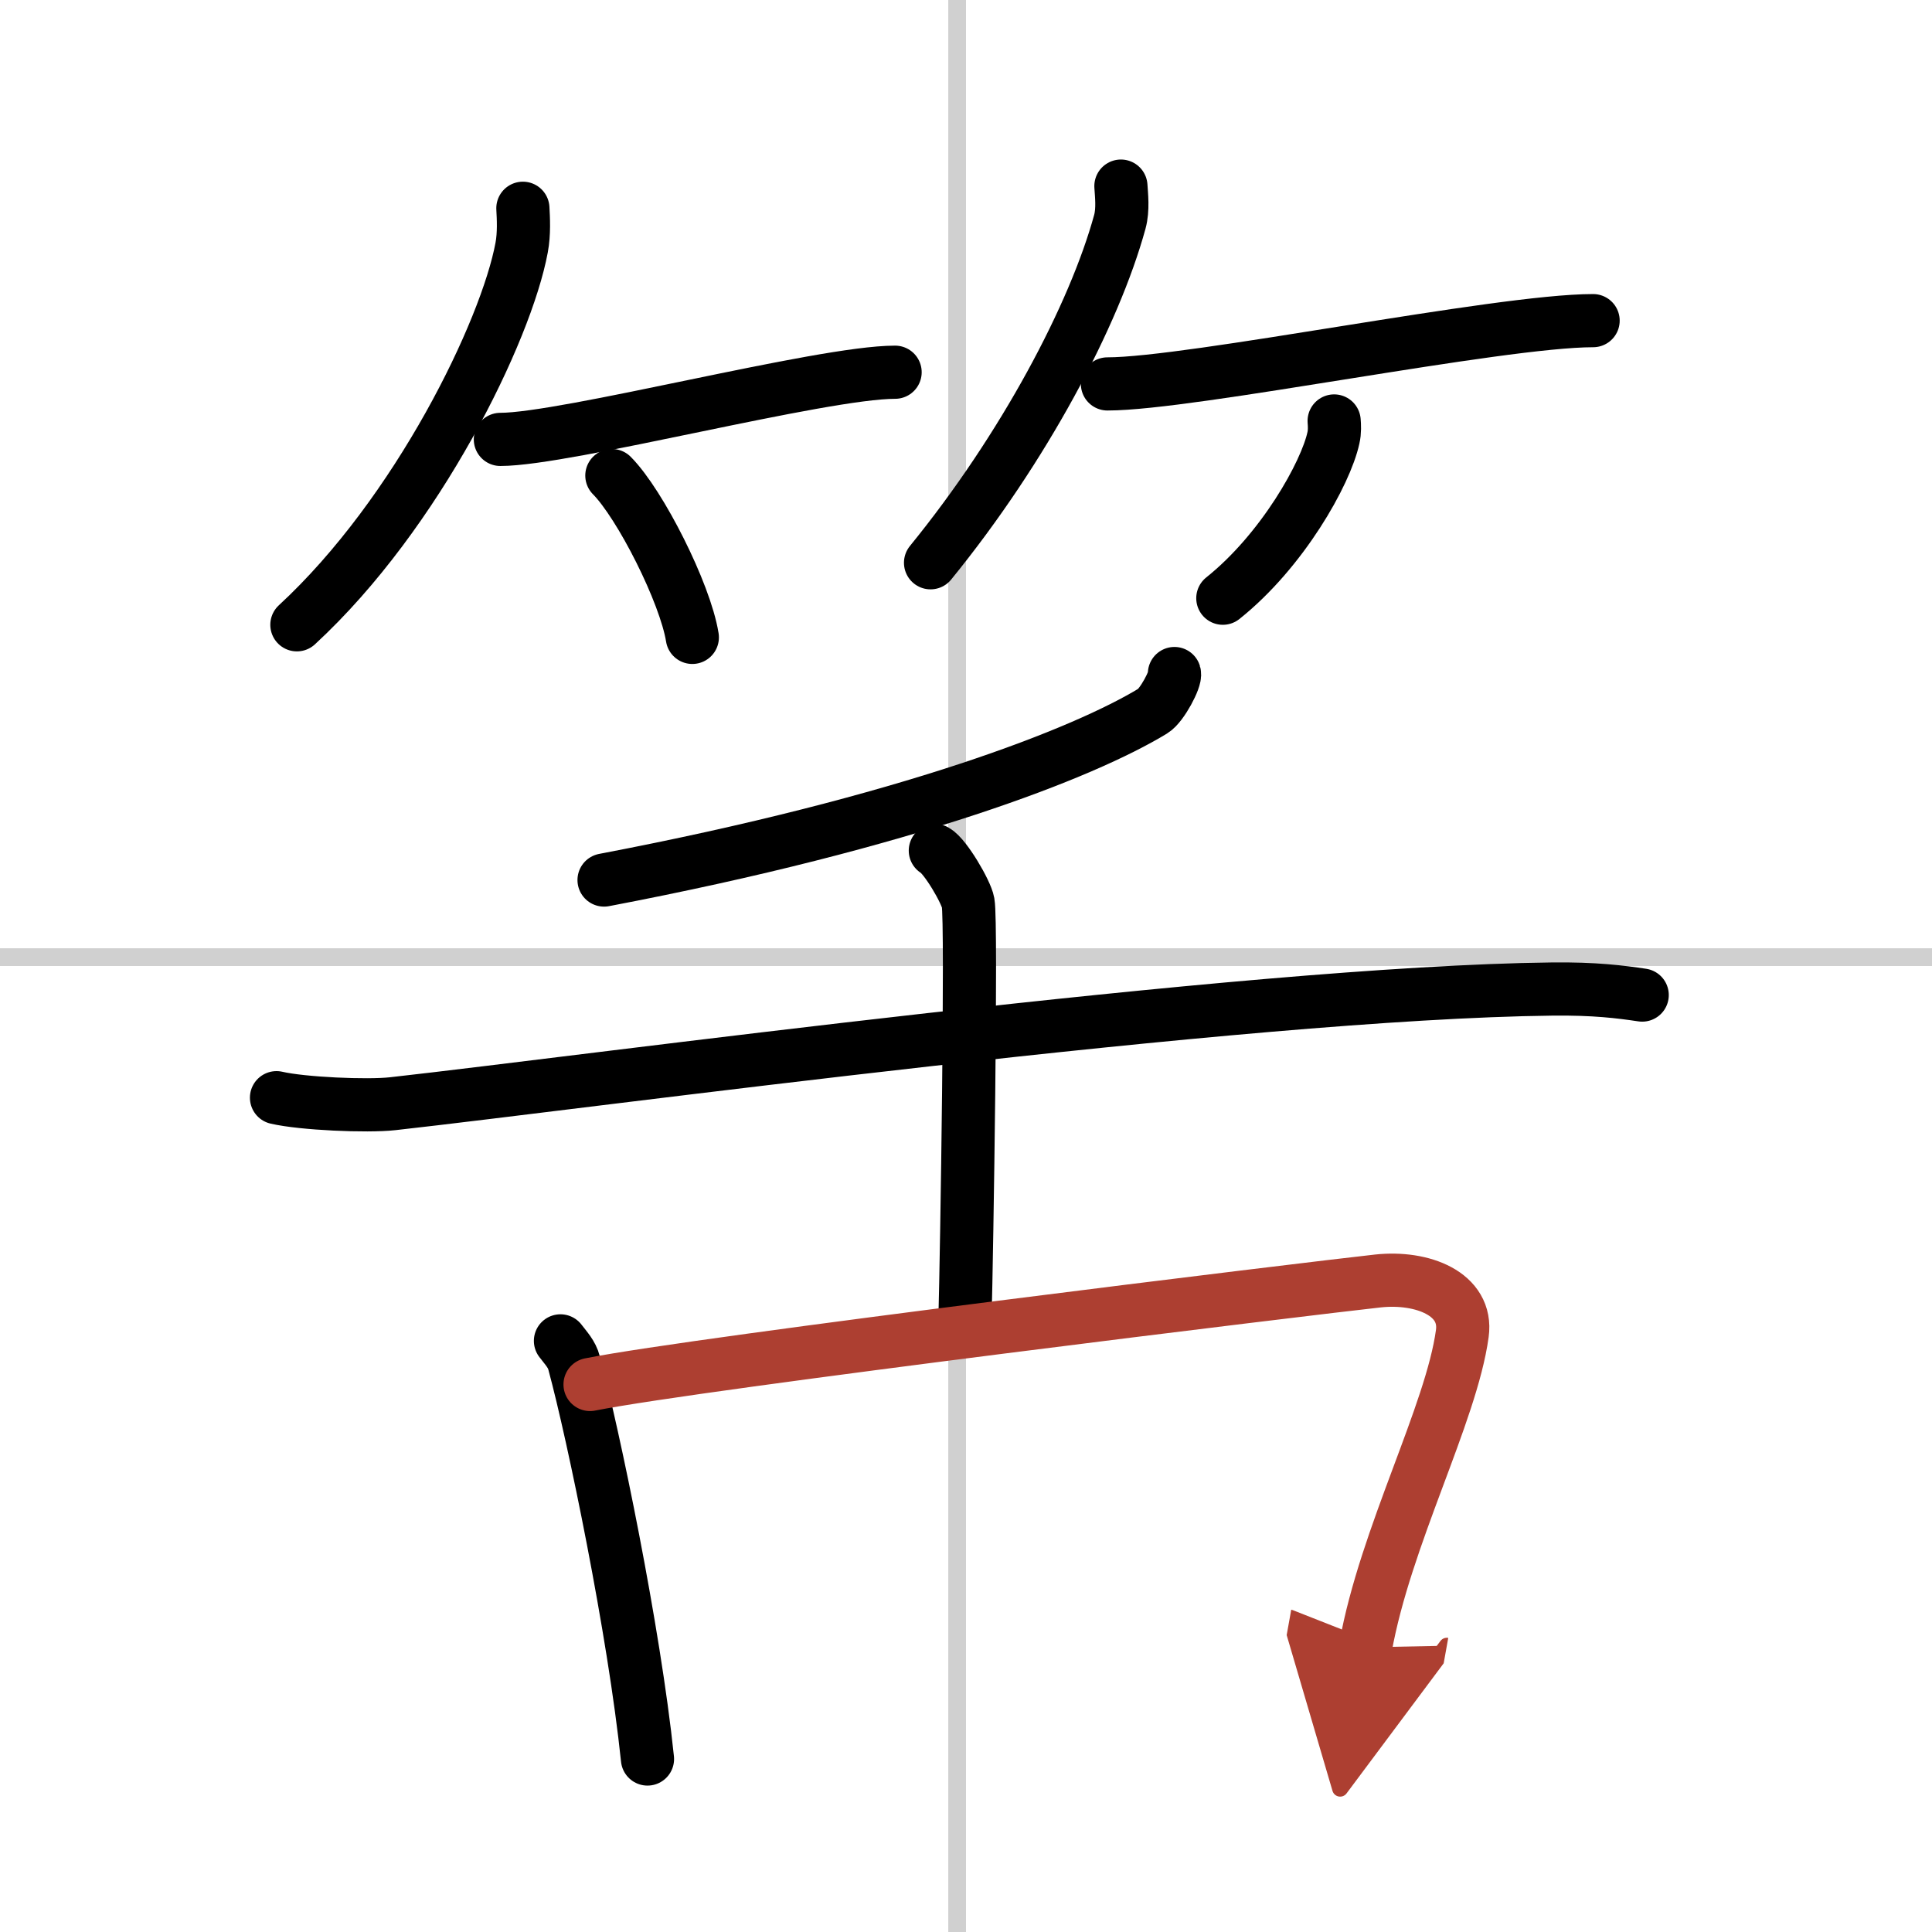 <svg width="400" height="400" viewBox="0 0 109 109" xmlns="http://www.w3.org/2000/svg"><defs><marker id="a" markerWidth="4" orient="auto" refX="1" refY="5" viewBox="0 0 10 10"><polyline points="0 0 10 5 0 10 1 5" fill="#ad3f31" stroke="#ad3f31"/></marker></defs><g fill="none" stroke="#000" stroke-linecap="round" stroke-linejoin="round" stroke-width="3"><rect width="100%" height="100%" fill="#fff" stroke="#fff"/><line x1="54" x2="54" y2="109" stroke="#d0d0d0" stroke-width="1"/><line x2="109" y1="54" y2="54" stroke="#d0d0d0" stroke-width="1"/><path d="m29.5 11.75c0.03 0.55 0.08 1.43-0.07 2.22-0.87 4.69-5.85 14.98-12.68 21.28"/><path d="m28.23 24.79c3.71 0 18.11-3.79 22.27-3.79"/><path d="m34.52 26.83c1.6 1.61 4.14 6.63 4.54 9.13"/><path d="m63.24 10.5c0.03 0.5 0.13 1.31-0.06 2.01-1.44 5.26-5.41 12.77-10.68 19.24"/><path d="m62.48 21.66c4.73 0 22.08-3.57 27.4-3.57"/><path d="m75.27 23.75c0.02 0.24 0.04 0.61-0.04 0.95-0.43 2-2.88 6.37-6.24 9.05"/><path d="m66.26 38c0.09 0.29-0.7 1.8-1.21 2.11-3.88 2.36-13.75 6.26-30.97 9.54"/><path d="m15.6 61.93c1.46 0.34 5.11 0.5 6.55 0.34 11.07-1.23 48.01-6.27 65.4-6.47 2.43-0.03 3.89 0.16 5.1 0.34"/><path d="m52.77 47.99c0.56 0.31 1.74 2.32 1.85 2.94 0.21 1.15-0.07 19.6-0.18 23.59"/><path d="m31.62 75.65c0.31 0.41 0.64 0.74 0.77 1.25 1.09 4.02 3.39 15.12 4.14 22.34"/><path d="m33.29 78.11c6.19-1.23 40.95-5.46 44.45-5.84 2.51-0.27 5.07 0.73 4.76 2.97-0.62 4.53-4.34 11.46-5.46 17.7" marker-end="url(#a)" stroke="#ad3f31"/></g></svg>

